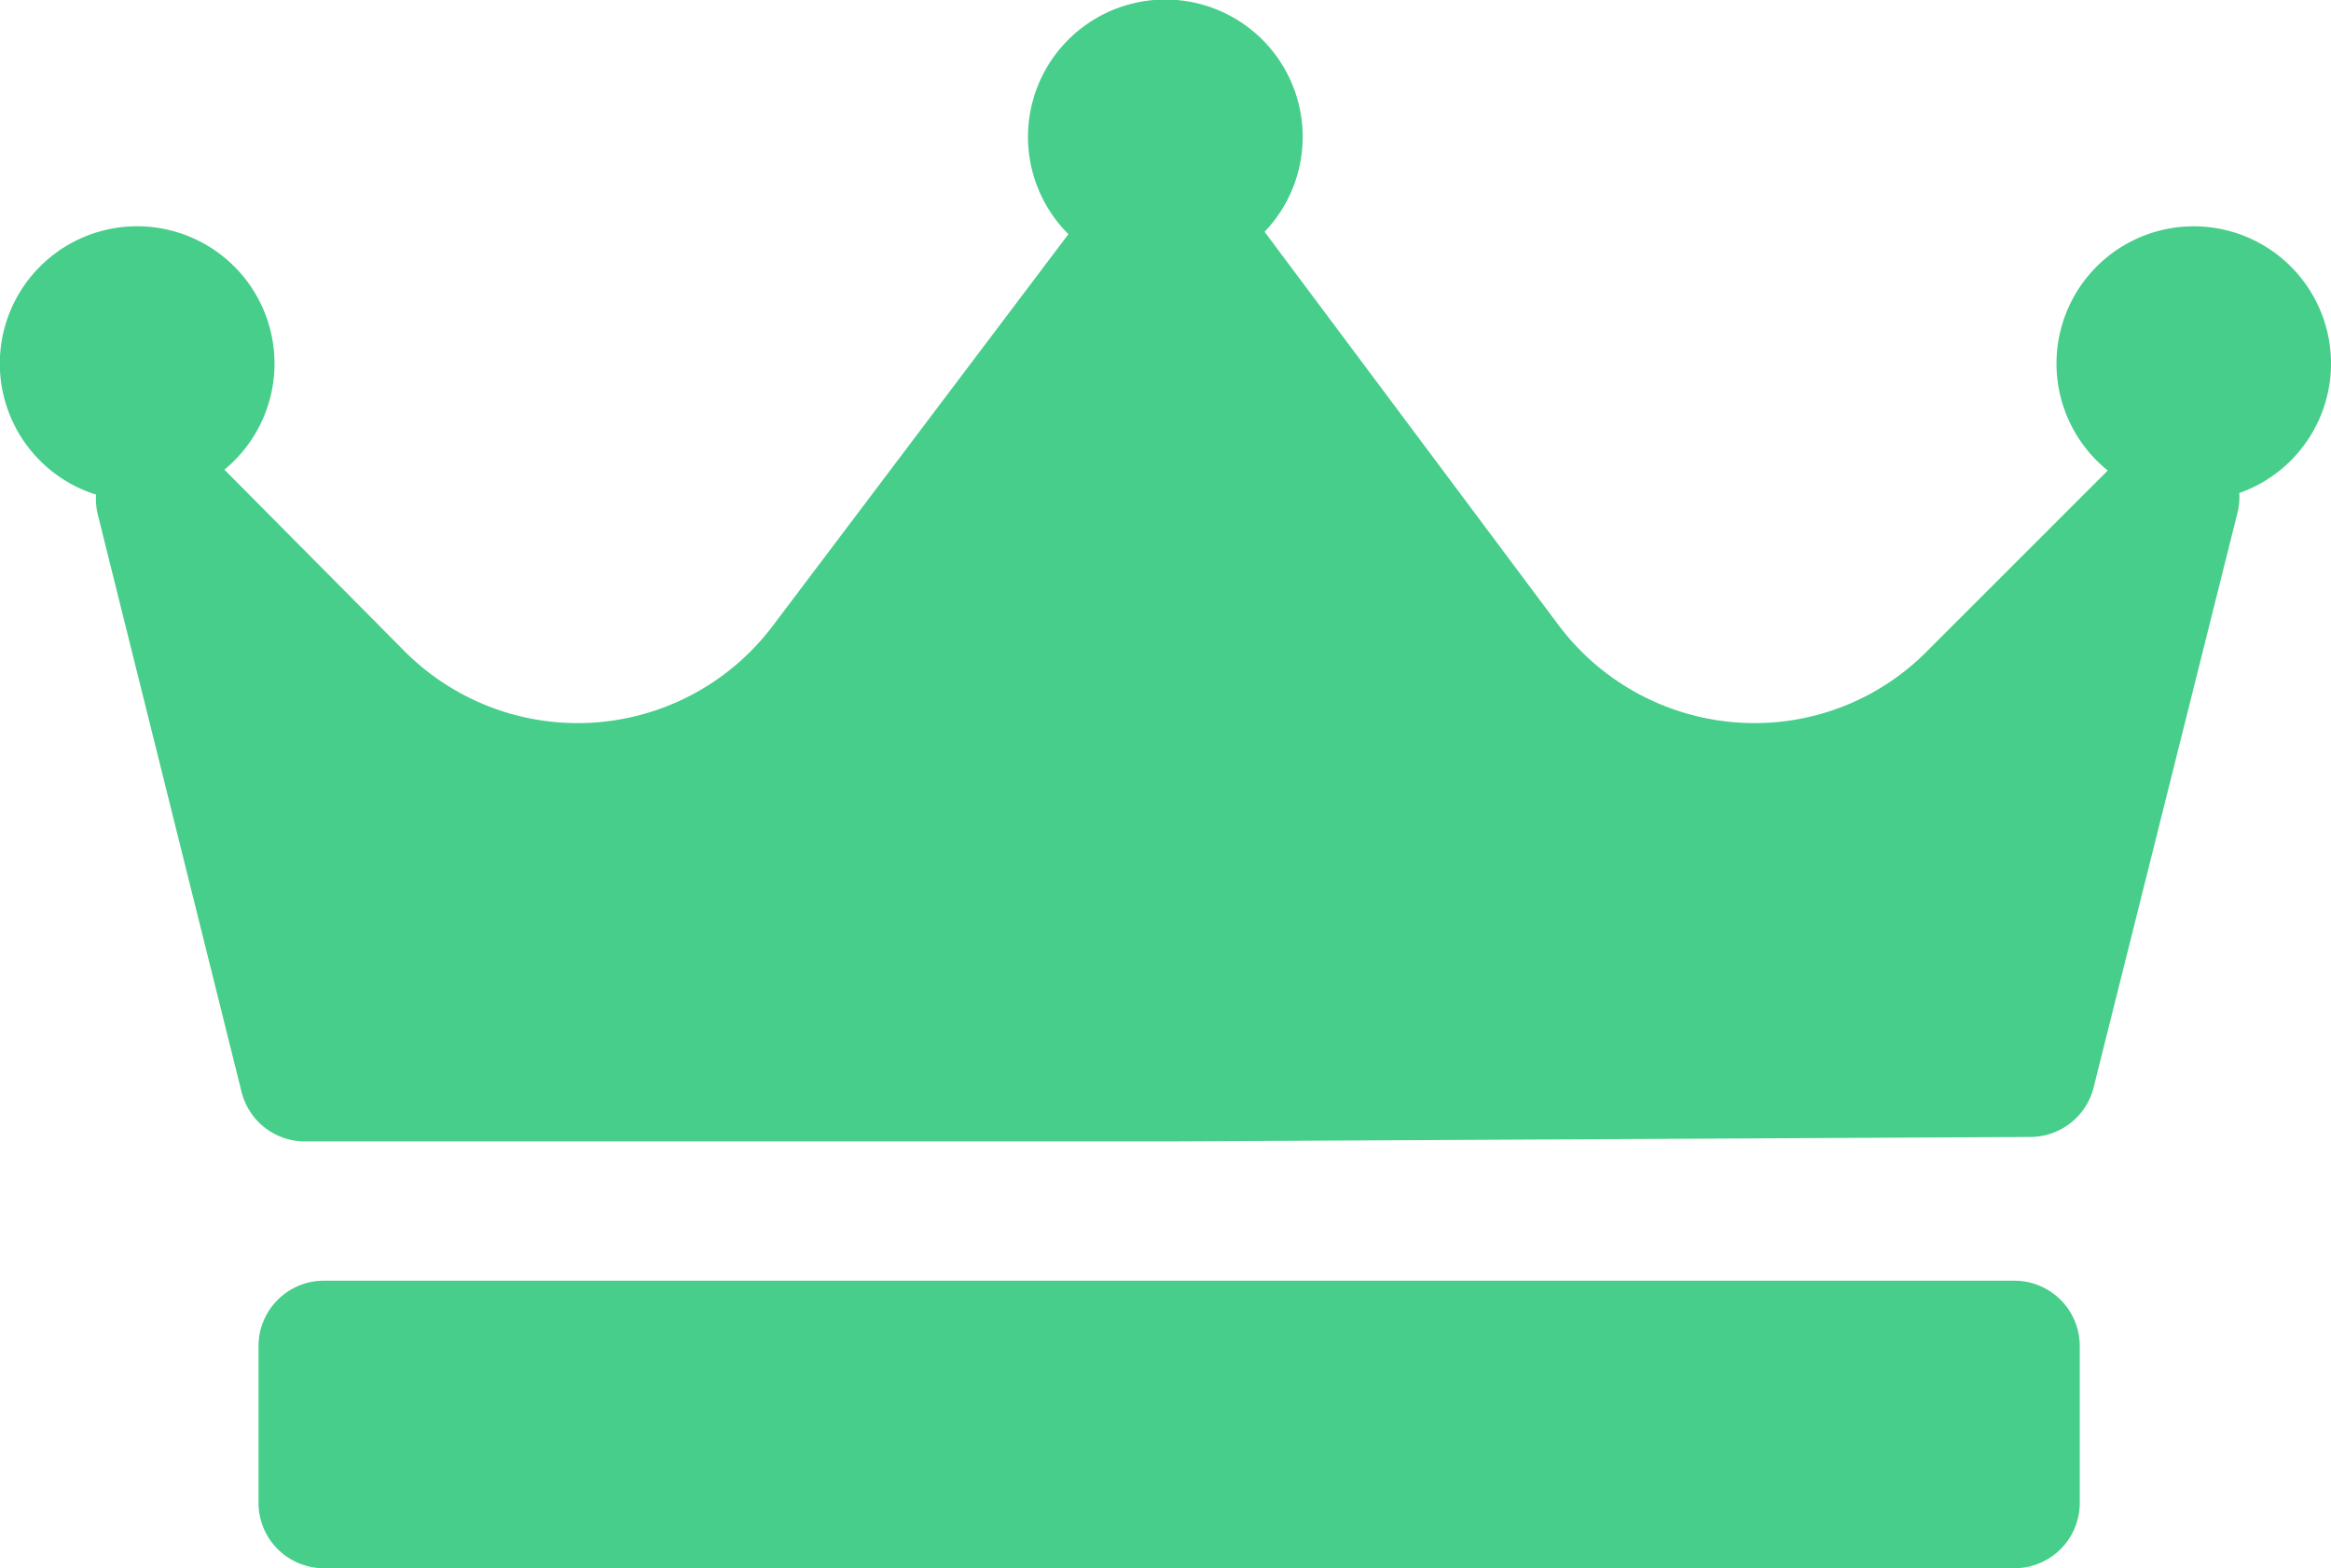 <svg id="svgexport-15_16_" data-name="svgexport-15 (16)" xmlns="http://www.w3.org/2000/svg" width="51.816" height="34.867" viewBox="0 0 51.816 34.867">
  <path id="Path_32425" data-name="Path 32425" d="M49.777,54.712a1.449,1.449,0,0,1-.038.432l-3.2,12.784a1.453,1.453,0,0,1-1.4,1.1l-19.177.1H6.78a1.453,1.453,0,0,1-1.41-1.1L2.174,55.19a1.45,1.45,0,0,1-.038-.443,3.053,3.053,0,1,1,2.852-.555l4,4.032a5.431,5.431,0,0,0,8.186-.554l6.576-8.714a3.053,3.053,0,1,1,4.36-.052l.006.007,6.529,8.738a5.449,5.449,0,0,0,4.346,2.178,5.389,5.389,0,0,0,3.836-1.589l4.027-4.027a3.051,3.051,0,1,1,2.923.5ZM46.231,73.677a1.453,1.453,0,0,0-1.453-1.453H7.2a1.453,1.453,0,0,0-1.453,1.453v3.487A1.453,1.453,0,0,0,7.2,78.617H44.778a1.453,1.453,0,0,0,1.453-1.453Z" transform="translate(0 -43.75)" fill="#46ce8a"/>
</svg>
